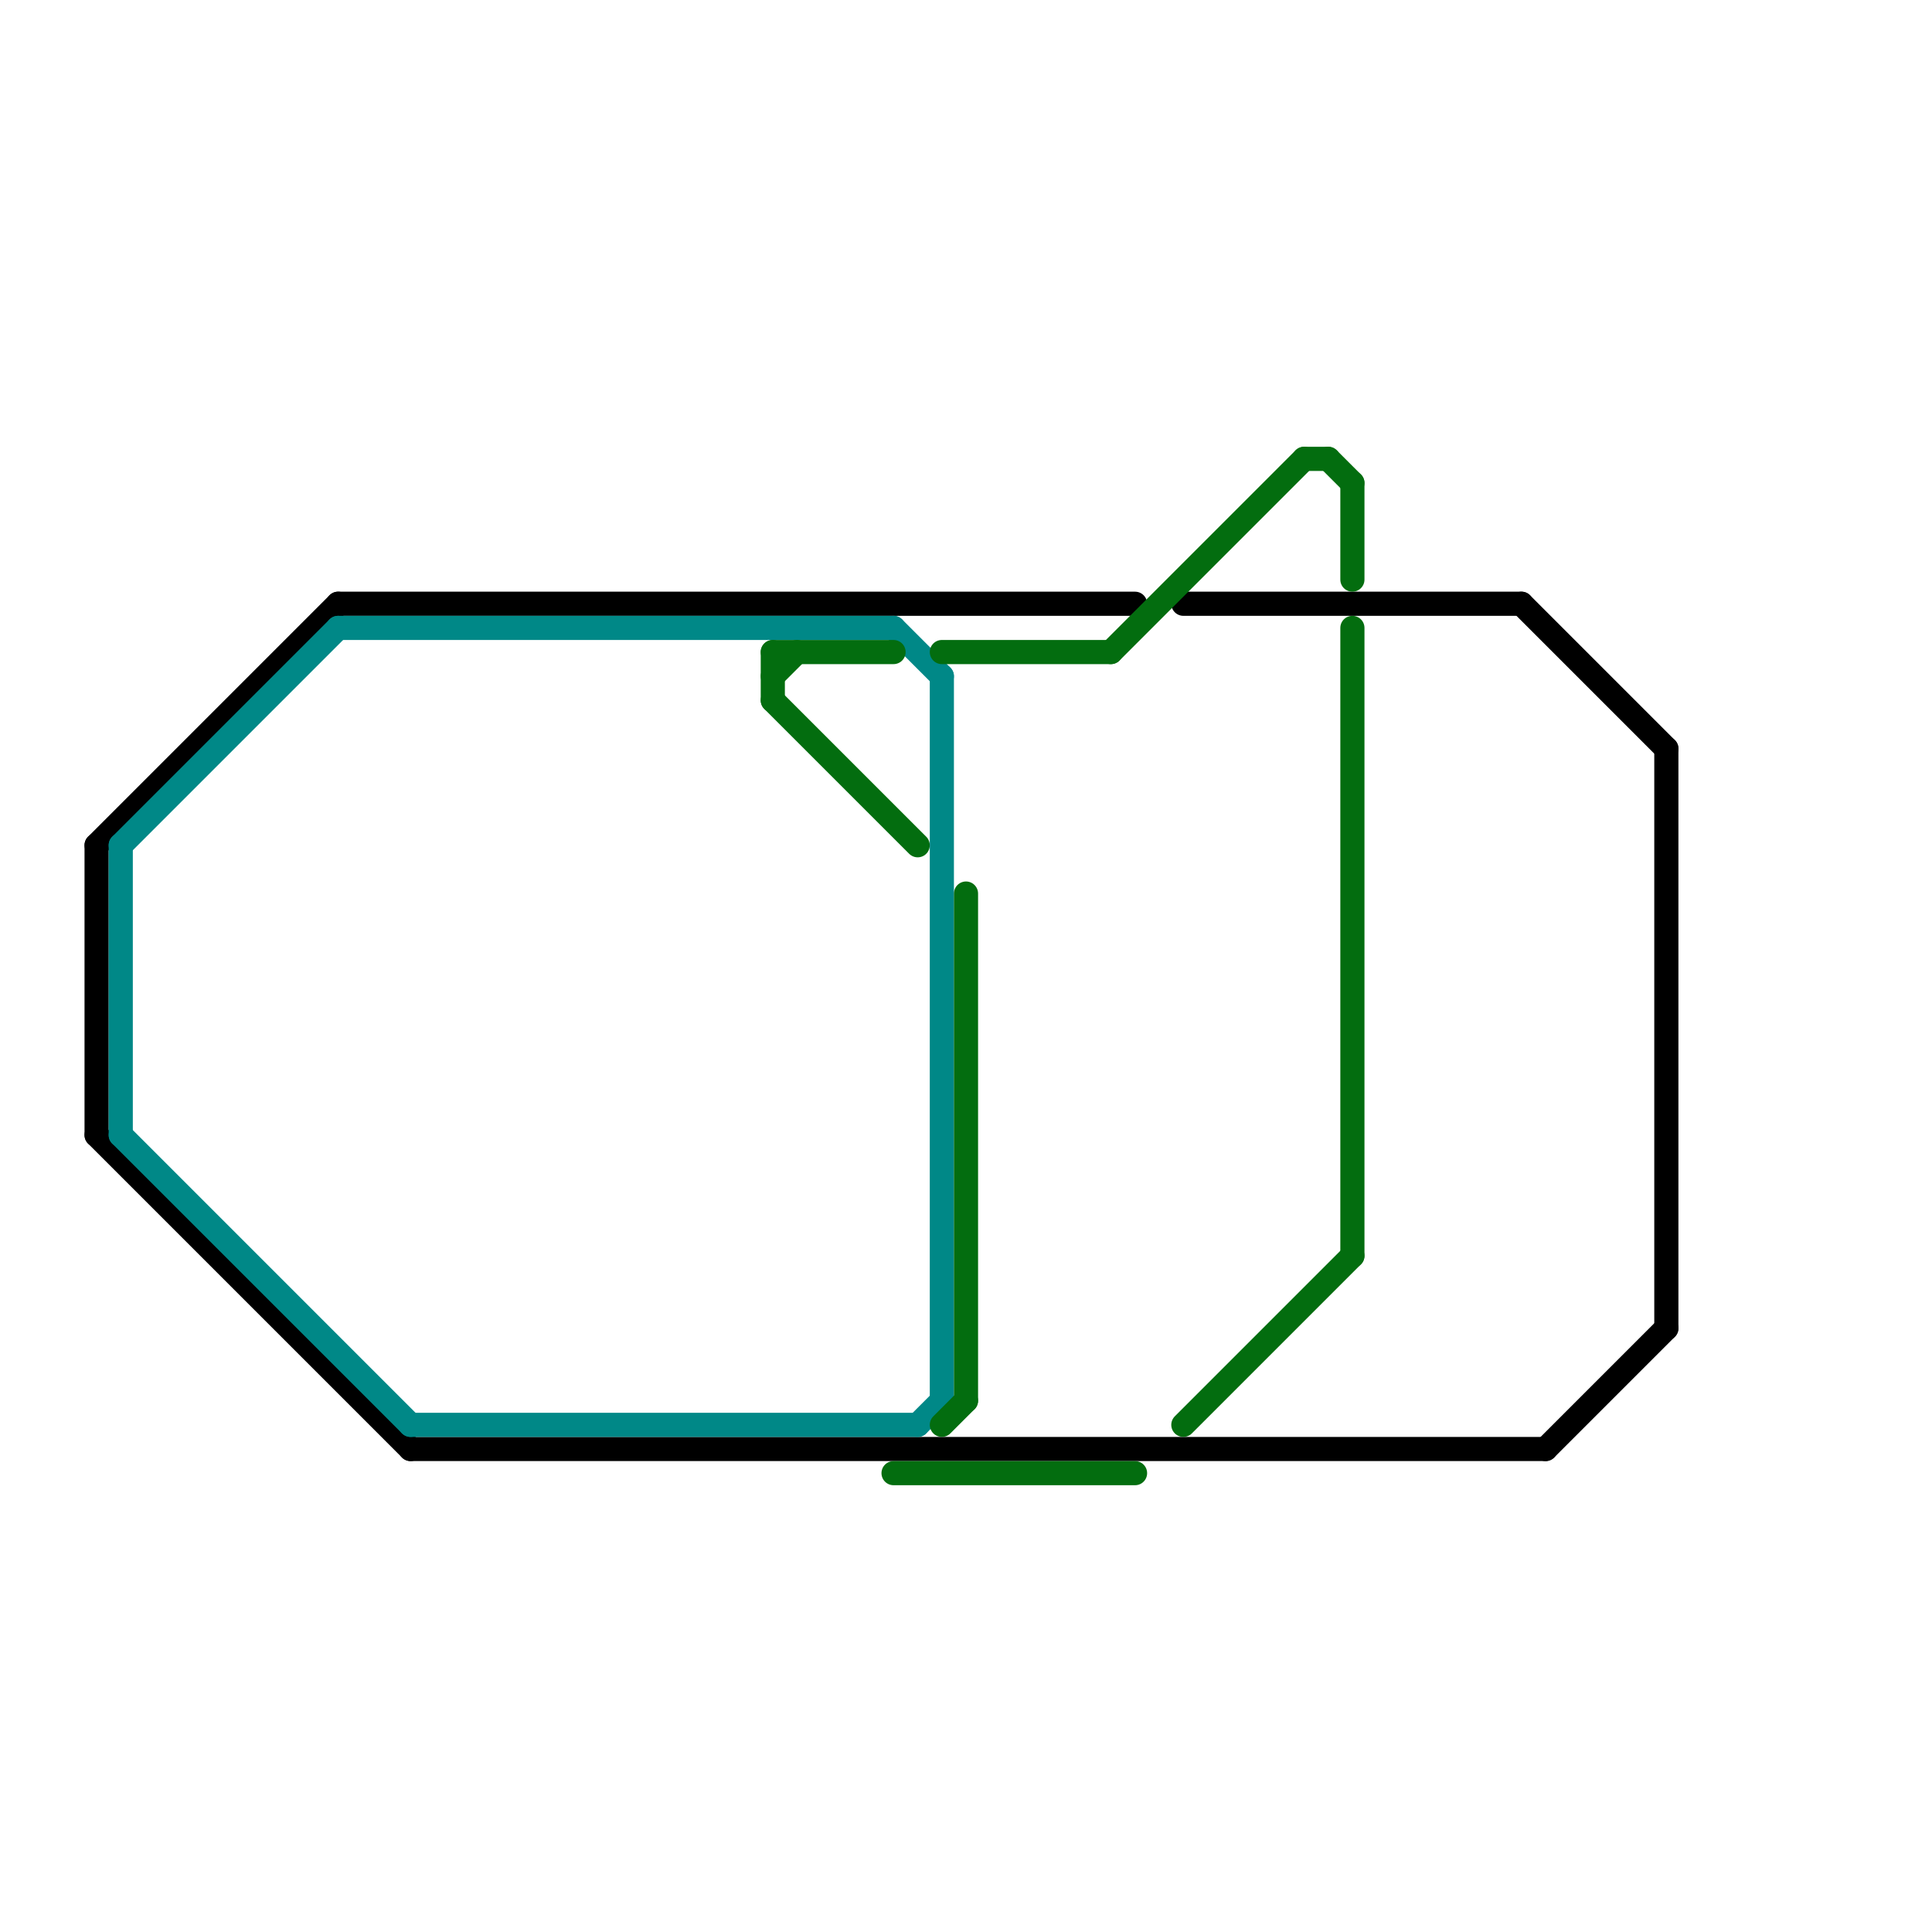 
<svg version="1.1" xmlns="http://www.w3.org/2000/svg" viewBox="0 0 80 80">
<style>text { font: 1px Helvetica; font-weight: 600; white-space: pre; dominant-baseline: central; } line { stroke-width: 1; fill: none; stroke-linecap: round; stroke-linejoin: round; } .c0 { stroke: #000000 } .c1 { stroke: #008887 } .c2 { stroke: #036d0f } .w1 { stroke-width: 1; }</style><style>.lxco { stroke: #000; stroke-width: 0.525; fill: #fff; stroke-linecap: square; } .lxci { stroke: #fff; stroke-width: 0.25; fill: #fff; stroke-linecap: square; } </style><defs><g id="ct-xf"><circle r="0.5" fill="#fff" stroke="#000" stroke-width="0.2"/></g><g id="ct"><circle r="0.5" fill="#fff" stroke="#000" stroke-width="0.1"/></g><g id="l"><circle r="0.45" fill="#fff" stroke="#000" stroke-width="0.2"/></g><g id="wm-xf"><circle r="1.2" fill="#000"/><circle r="0.9" fill="#fff"/><circle r="0.6" fill="#000"/><circle r="0.3" fill="#fff"/></g><g id="wm"><circle r="0.6" fill="#000"/><circle r="0.3" fill="#fff"/></g></defs><line class="c0 " x1="63" y1="25" x2="69" y2="31"/><line class="c0 " x1="49" y1="25" x2="63" y2="25"/><line class="c0 " x1="17" y1="60" x2="64" y2="60"/><line class="c0 " x1="4" y1="35" x2="14" y2="25"/><line class="c0 " x1="64" y1="60" x2="69" y2="55"/><line class="c0 " x1="4" y1="47" x2="17" y2="60"/><line class="c0 " x1="69" y1="31" x2="69" y2="55"/><line class="c0 " x1="4" y1="35" x2="4" y2="47"/><line class="c0 " x1="14" y1="25" x2="47" y2="25"/><line class="c1 " x1="14" y1="26" x2="37" y2="26"/><line class="c1 " x1="38" y1="59" x2="39" y2="58"/><line class="c1 " x1="5" y1="35" x2="14" y2="26"/><line class="c1 " x1="39" y1="28" x2="39" y2="58"/><line class="c1 " x1="5" y1="47" x2="17" y2="59"/><line class="c1 " x1="5" y1="35" x2="5" y2="47"/><line class="c1 " x1="37" y1="26" x2="39" y2="28"/><line class="c1 " x1="17" y1="59" x2="38" y2="59"/><line class="c2 " x1="56" y1="26" x2="56" y2="52"/><line class="c2 " x1="37" y1="61" x2="47" y2="61"/><line class="c2 " x1="56" y1="20" x2="56" y2="24"/><line class="c2 " x1="55" y1="19" x2="56" y2="20"/><line class="c2 " x1="49" y1="59" x2="56" y2="52"/><line class="c2 " x1="32" y1="27" x2="32" y2="29"/><line class="c2 " x1="46" y1="27" x2="54" y2="19"/><line class="c2 " x1="39" y1="27" x2="46" y2="27"/><line class="c2 " x1="39" y1="59" x2="40" y2="58"/><line class="c2 " x1="32" y1="28" x2="33" y2="27"/><line class="c2 " x1="32" y1="29" x2="38" y2="35"/><line class="c2 " x1="40" y1="37" x2="40" y2="58"/><line class="c2 " x1="54" y1="19" x2="55" y2="19"/><line class="c2 " x1="32" y1="27" x2="37" y2="27"/>
</svg>
